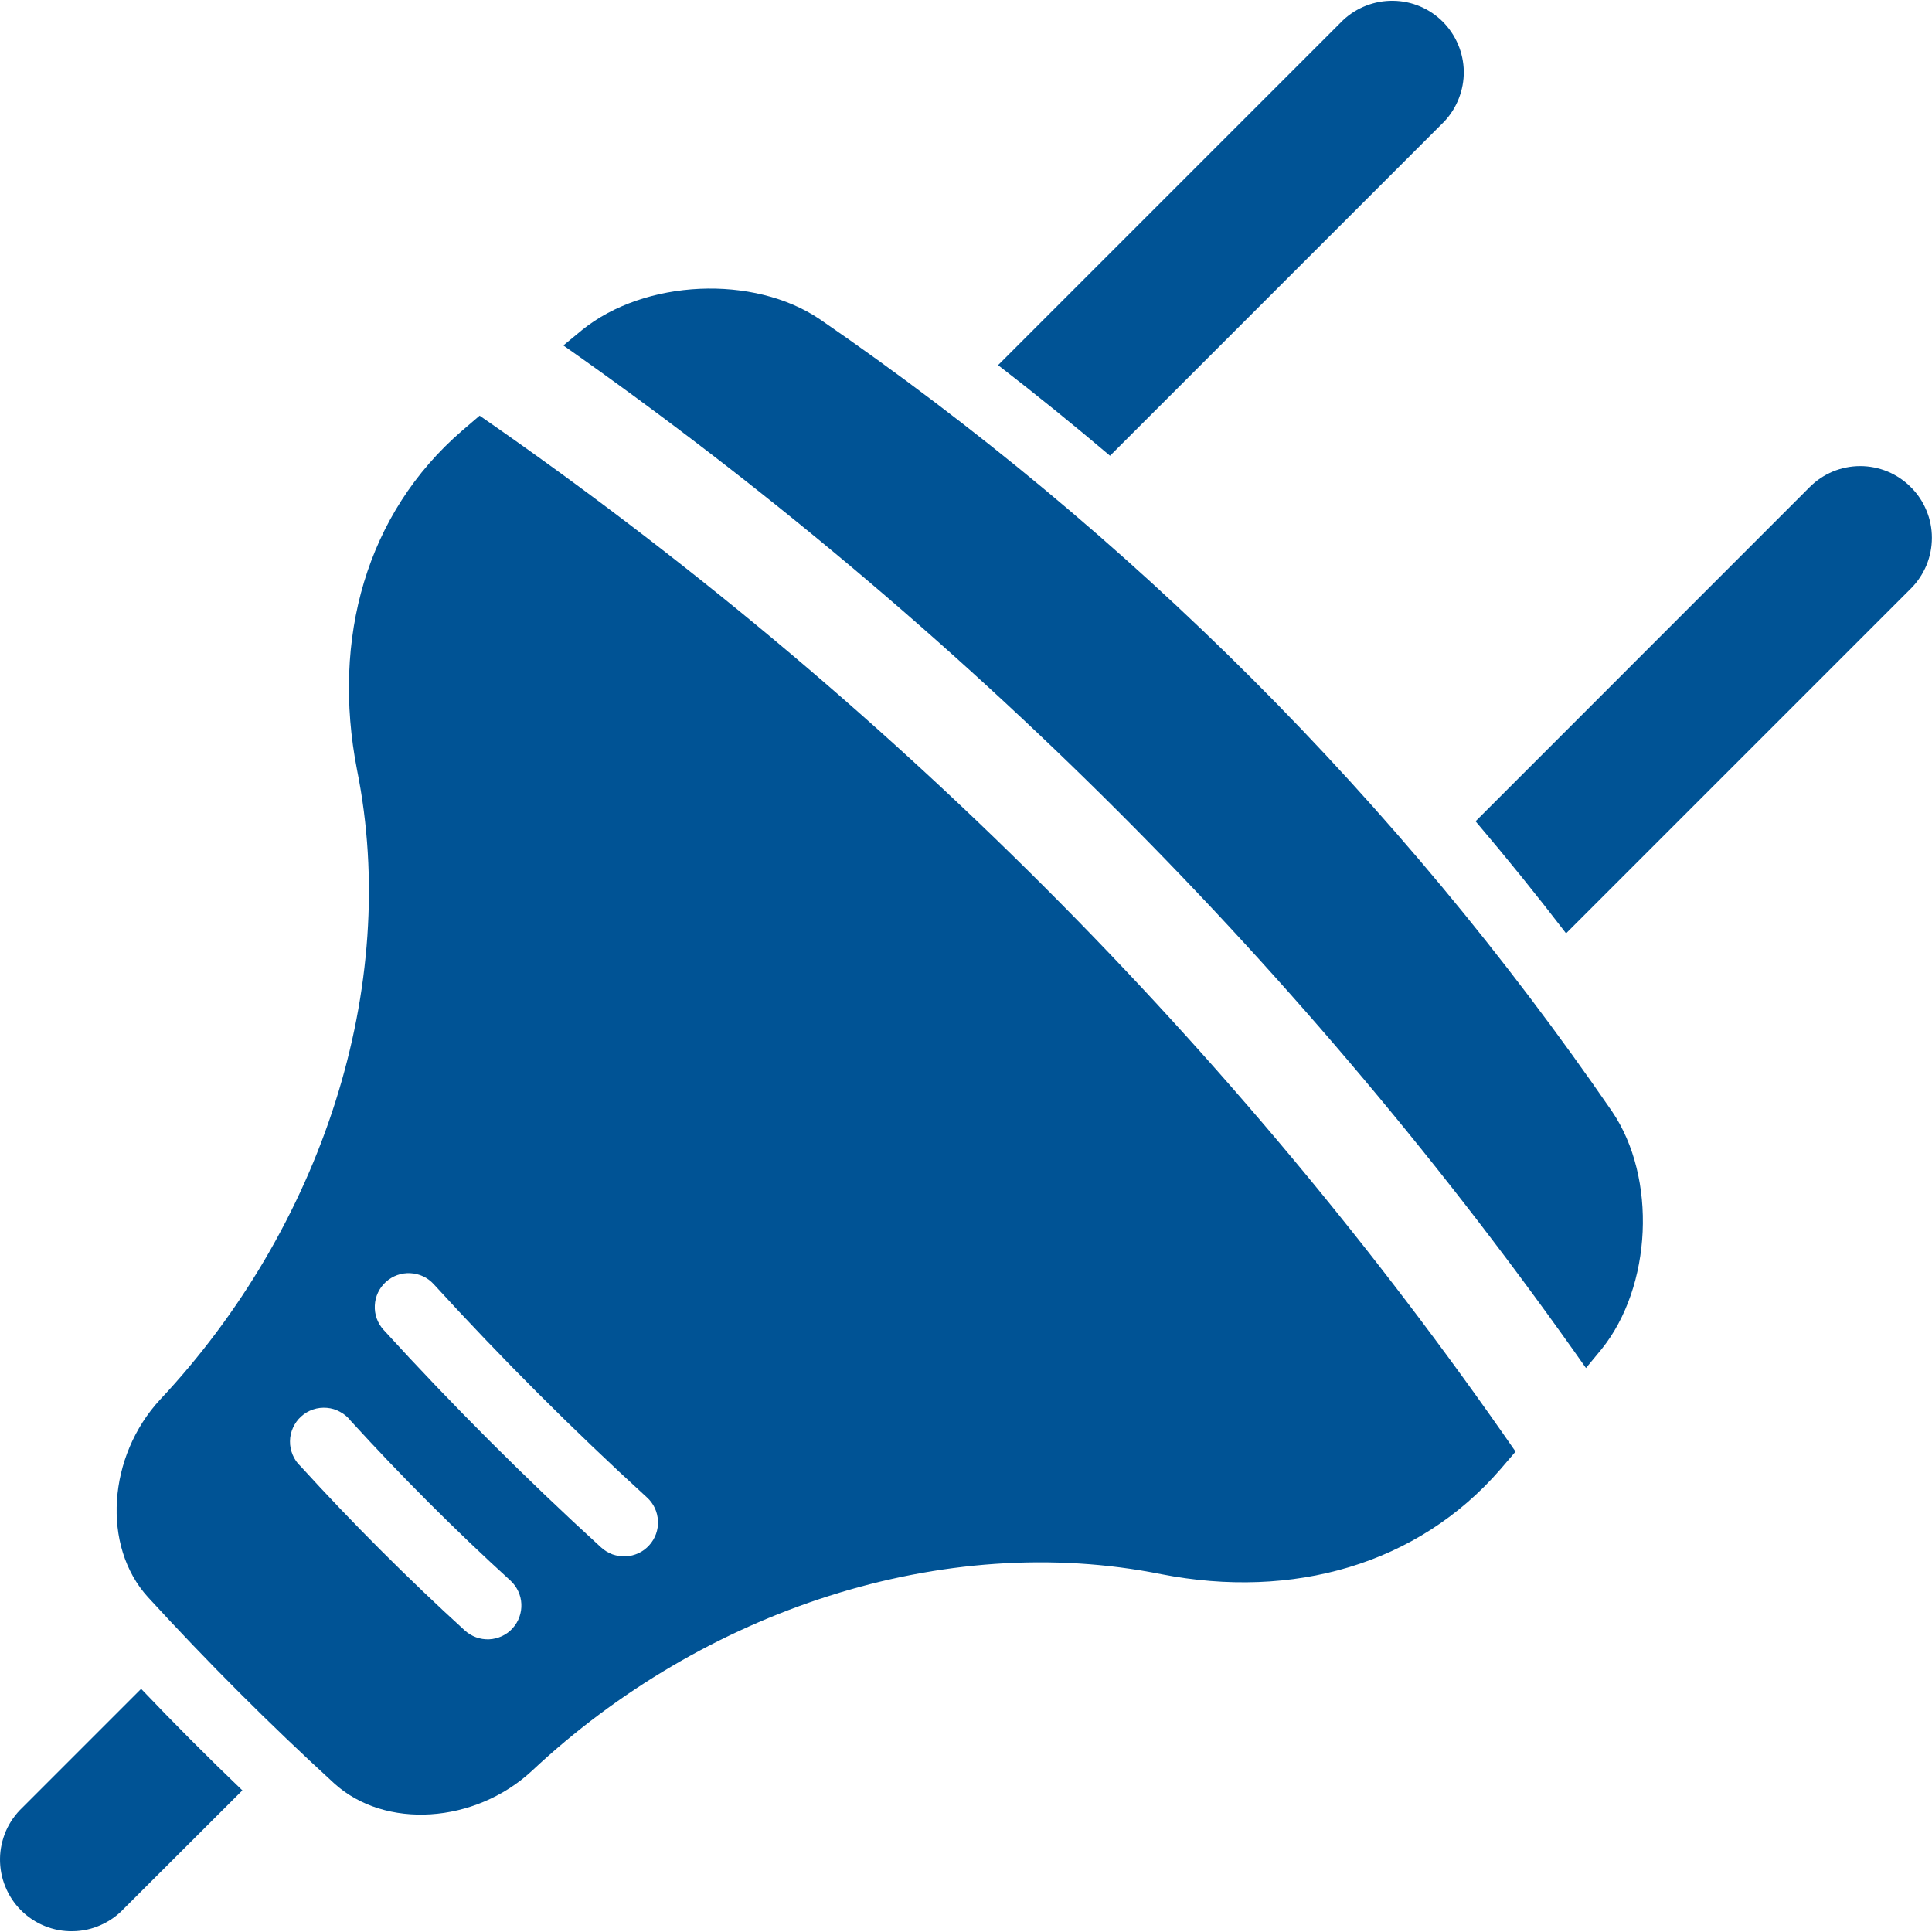 <svg width="20" height="20" viewBox="0 0 20 20" fill="none" xmlns="http://www.w3.org/2000/svg">
<path d="M4.965 4.303C4.904 4.355 4.843 4.407 4.783 4.459C3.792 5.315 3.431 6.61 3.696 7.97C4.149 10.222 3.324 12.711 1.658 14.488C1.115 15.074 1.05 16.005 1.532 16.534C2.146 17.204 2.787 17.846 3.457 18.459C3.986 18.943 4.917 18.877 5.504 18.334C7.279 16.668 9.768 15.843 12.022 16.296C13.382 16.561 14.676 16.199 15.533 15.209C15.585 15.149 15.637 15.088 15.689 15.027C12.789 10.836 9.156 7.203 4.965 4.303ZM5.307 16.855C5.276 16.89 5.239 16.917 5.197 16.937C5.155 16.956 5.11 16.968 5.064 16.97C5.018 16.972 4.971 16.965 4.928 16.949C4.885 16.933 4.845 16.909 4.811 16.878C4.221 16.34 3.65 15.769 3.112 15.179C3.076 15.146 3.049 15.106 3.03 15.061C3.011 15.016 3.001 14.968 3.002 14.92C3.002 14.872 3.013 14.824 3.033 14.78C3.053 14.736 3.081 14.696 3.117 14.664C3.153 14.631 3.195 14.606 3.241 14.591C3.287 14.575 3.336 14.57 3.384 14.574C3.432 14.578 3.479 14.592 3.521 14.616C3.564 14.639 3.601 14.67 3.631 14.709C4.154 15.282 4.71 15.839 5.284 16.362C5.352 16.425 5.393 16.512 5.397 16.604C5.401 16.696 5.369 16.787 5.307 16.855ZM6.72 15.997C6.689 16.031 6.652 16.059 6.61 16.078C6.568 16.098 6.523 16.109 6.477 16.111C6.431 16.113 6.385 16.106 6.341 16.091C6.298 16.075 6.258 16.051 6.224 16.02C5.443 15.307 4.684 14.549 3.971 13.767C3.908 13.698 3.875 13.607 3.88 13.514C3.884 13.421 3.925 13.334 3.994 13.271C4.063 13.208 4.154 13.175 4.247 13.18C4.34 13.184 4.428 13.225 4.49 13.294C5.189 14.059 5.931 14.802 6.697 15.501C6.766 15.563 6.807 15.651 6.811 15.744C6.816 15.837 6.783 15.928 6.72 15.997Z" fill="#005395"/>
<path d="M16.418 14.162C16.472 14.097 16.525 14.032 16.579 13.967C17.101 13.32 17.156 12.193 16.687 11.504C14.479 8.293 11.701 5.515 8.49 3.307C7.802 2.839 6.674 2.893 6.027 3.415L5.832 3.576C9.947 6.465 13.529 10.047 16.418 14.162Z" fill="#005395"/>
<path d="M1.461 17.483L0.232 18.712C0.16 18.78 0.102 18.862 0.062 18.953C0.023 19.044 0.001 19.142 6.94081e-05 19.241C-0.001 19.34 0.017 19.438 0.055 19.53C0.092 19.622 0.147 19.705 0.217 19.775C0.287 19.845 0.371 19.901 0.463 19.938C0.554 19.975 0.653 19.994 0.752 19.992C0.851 19.991 0.949 19.97 1.039 19.93C1.13 19.89 1.212 19.833 1.28 19.761L2.509 18.534C2.152 18.192 1.803 17.842 1.461 17.483Z" fill="#005395"/>
<path d="M19.781 5.043C19.642 4.903 19.454 4.825 19.257 4.825C19.06 4.825 18.872 4.903 18.733 5.043L15.275 8.502C15.597 8.881 15.909 9.267 16.212 9.662L19.782 6.092C19.851 6.023 19.905 5.941 19.943 5.851C19.98 5.761 19.999 5.665 19.999 5.567C19.999 5.47 19.98 5.373 19.942 5.283C19.905 5.193 19.85 5.111 19.781 5.043Z" fill="#005395"/>
<path d="M11.491 4.718L14.95 1.259C15.082 1.119 15.155 0.932 15.153 0.739C15.15 0.546 15.072 0.362 14.936 0.225C14.799 0.088 14.615 0.01 14.422 0.008C14.229 0.005 14.042 0.078 13.902 0.21L10.332 3.78C10.726 4.084 11.112 4.397 11.491 4.718Z" fill="#005395"/>
</svg>
